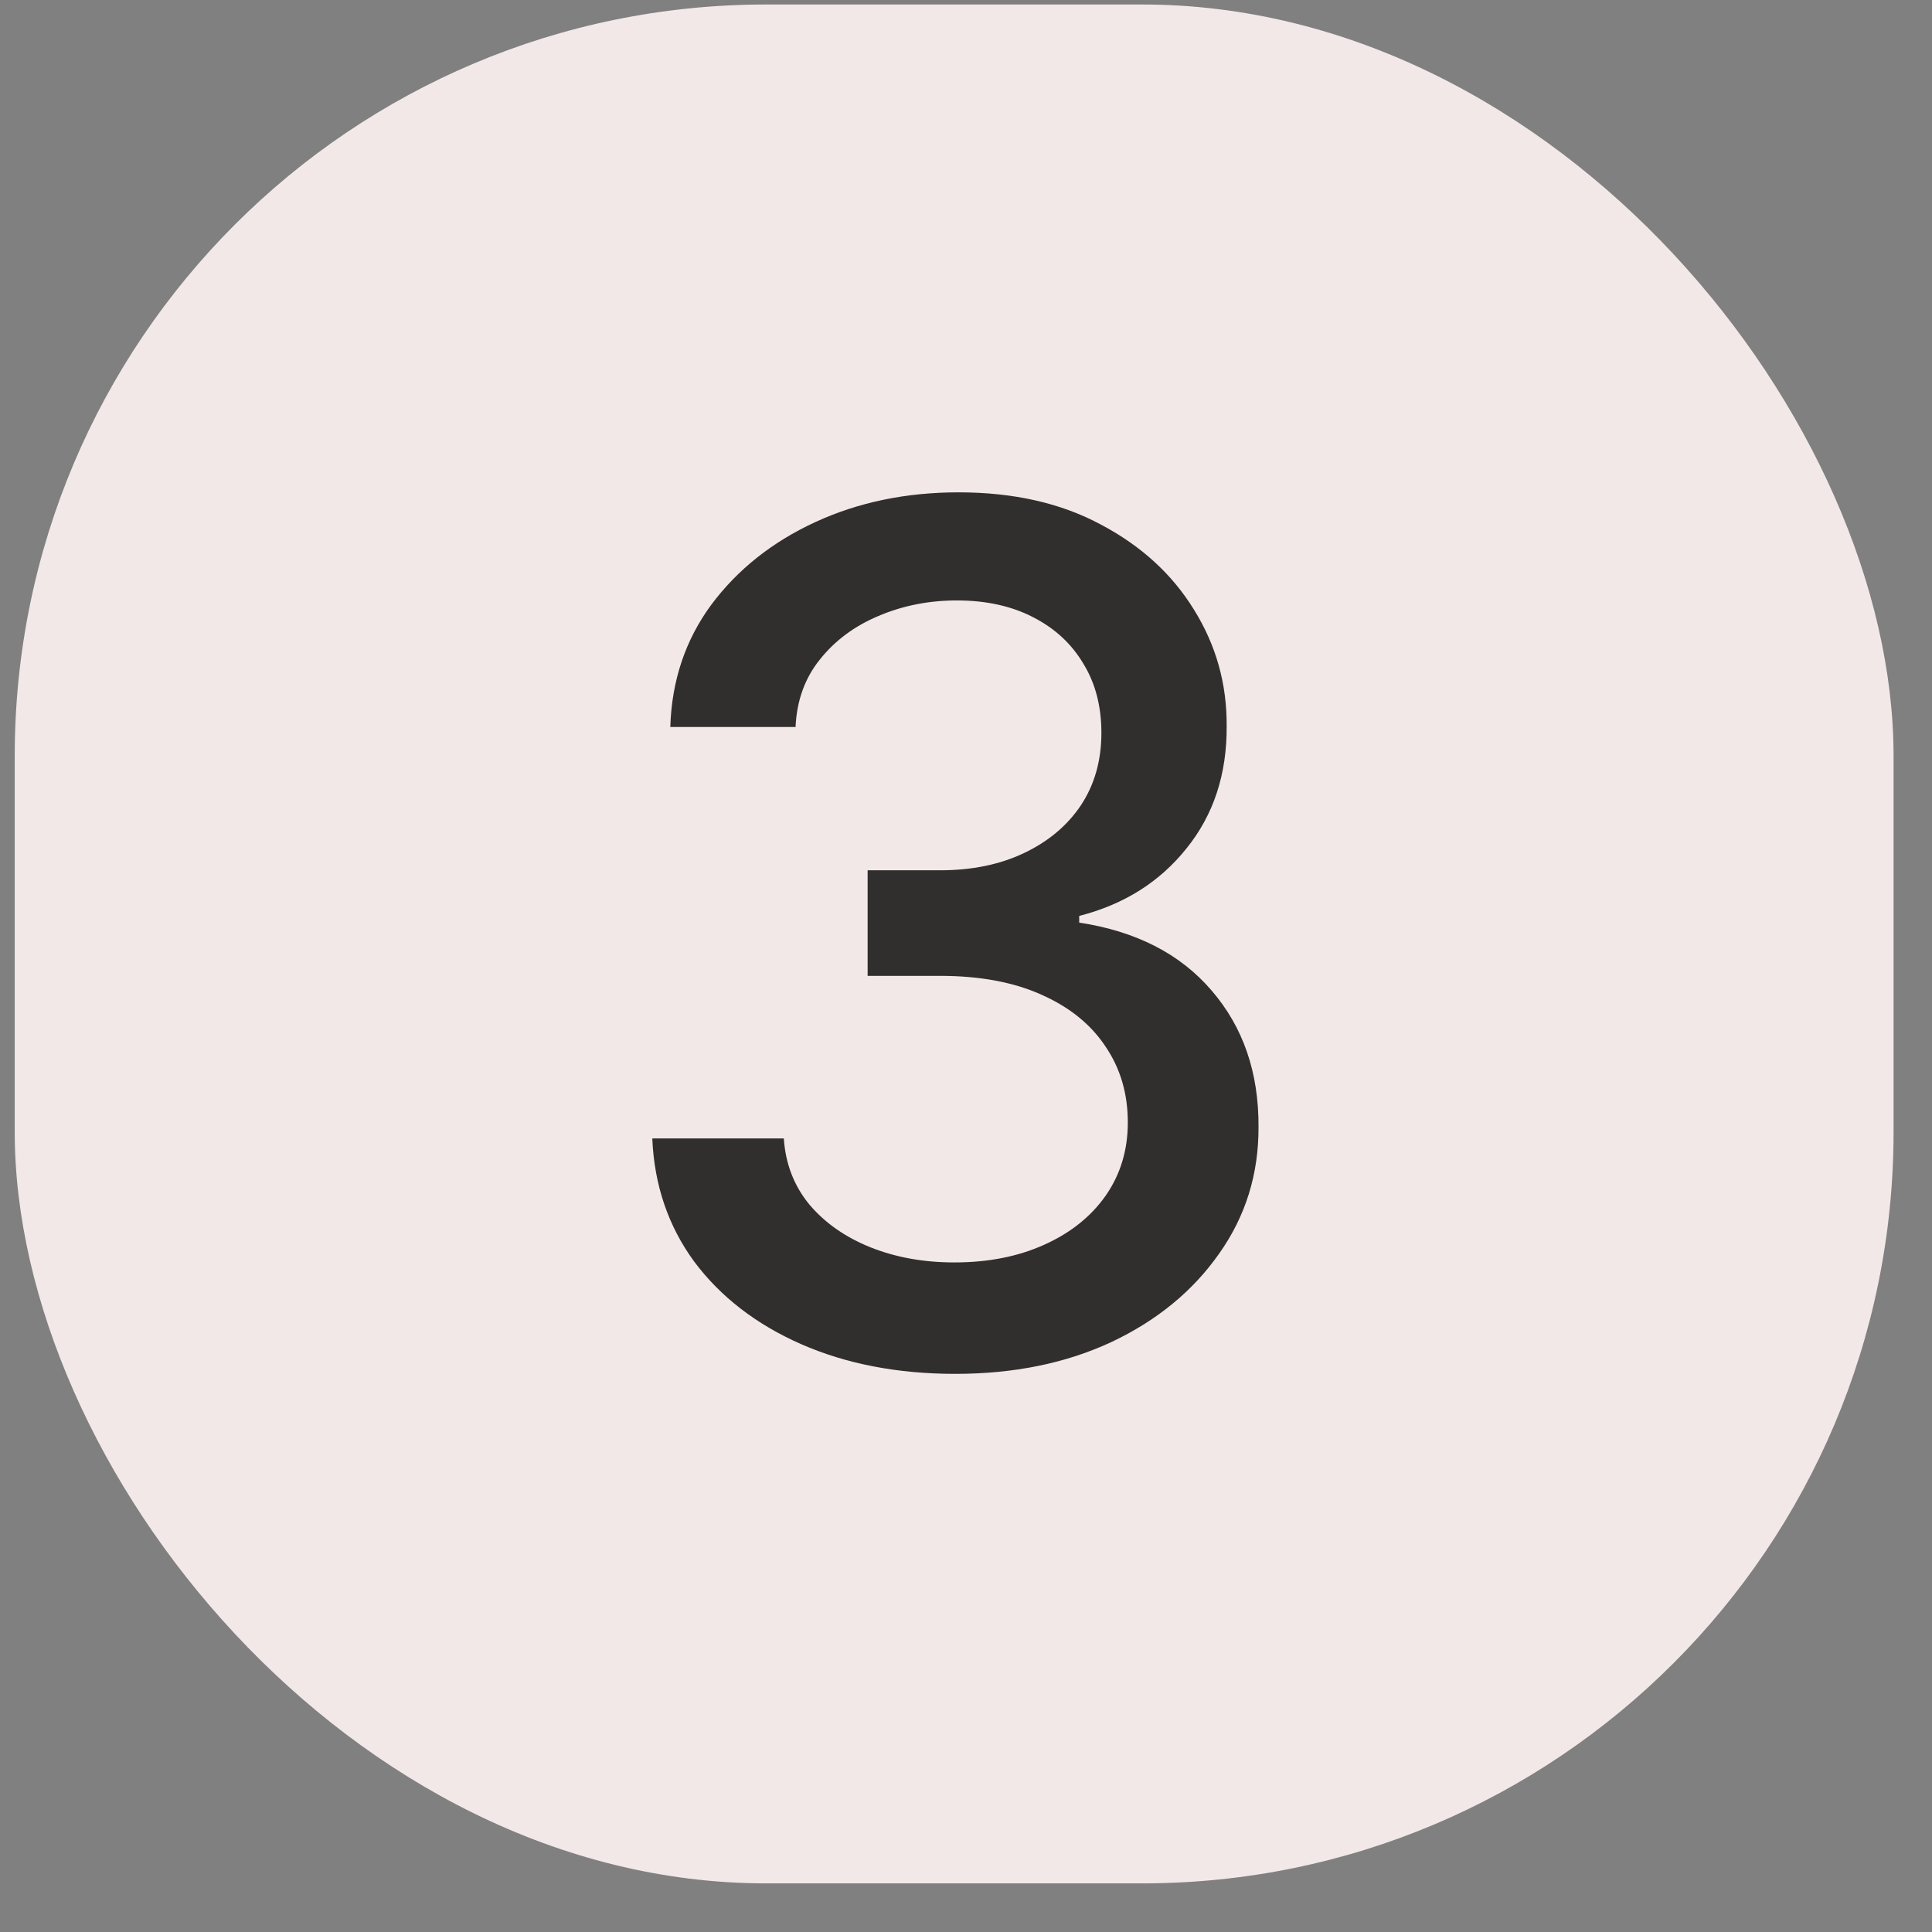 <svg width="37" height="37" viewBox="0 0 37 37" fill="none" xmlns="http://www.w3.org/2000/svg">
<rect x="0" y="0" width="37" height="37" fill="#808080" stroke="none"/>
<rect x="0.282" y="0.086" width="35.982" height="35.983" rx="14.393" fill="#F3E8E8"/>
<path d="M18.293 26.311C17.191 26.311 16.207 26.121 15.34 25.741C14.479 25.361 13.797 24.834 13.294 24.16C12.797 23.481 12.53 22.695 12.492 21.802H15.011C15.043 22.288 15.207 22.711 15.501 23.069C15.8 23.422 16.191 23.695 16.672 23.888C17.154 24.08 17.689 24.177 18.277 24.177C18.924 24.177 19.497 24.064 19.994 23.84C20.497 23.615 20.89 23.302 21.173 22.901C21.457 22.494 21.599 22.026 21.599 21.497C21.599 20.946 21.457 20.462 21.173 20.044C20.895 19.622 20.486 19.29 19.946 19.05C19.411 18.809 18.764 18.689 18.004 18.689H16.616V16.667H18.004C18.614 16.667 19.149 16.557 19.609 16.338C20.074 16.118 20.438 15.813 20.7 15.423C20.962 15.027 21.093 14.565 21.093 14.035C21.093 13.527 20.978 13.085 20.748 12.711C20.523 12.331 20.203 12.034 19.785 11.82C19.373 11.607 18.887 11.499 18.325 11.499C17.79 11.499 17.29 11.598 16.825 11.796C16.365 11.989 15.99 12.267 15.701 12.631C15.413 12.989 15.258 13.42 15.236 13.923H12.837C12.864 13.035 13.126 12.254 13.623 11.58C14.126 10.906 14.789 10.379 15.613 9.999C16.437 9.619 17.352 9.429 18.357 9.429C19.411 9.429 20.32 9.635 21.085 10.047C21.855 10.454 22.449 10.997 22.866 11.676C23.289 12.355 23.498 13.099 23.492 13.906C23.498 14.827 23.241 15.607 22.722 16.249C22.209 16.891 21.524 17.322 20.668 17.541V17.669C21.759 17.835 22.604 18.269 23.203 18.969C23.808 19.67 24.107 20.539 24.102 21.577C24.107 22.481 23.856 23.291 23.348 24.008C22.845 24.725 22.158 25.289 21.286 25.701C20.414 26.108 19.416 26.311 18.293 26.311Z" fill="black" fill-opacity="0.8"/>
</svg>

